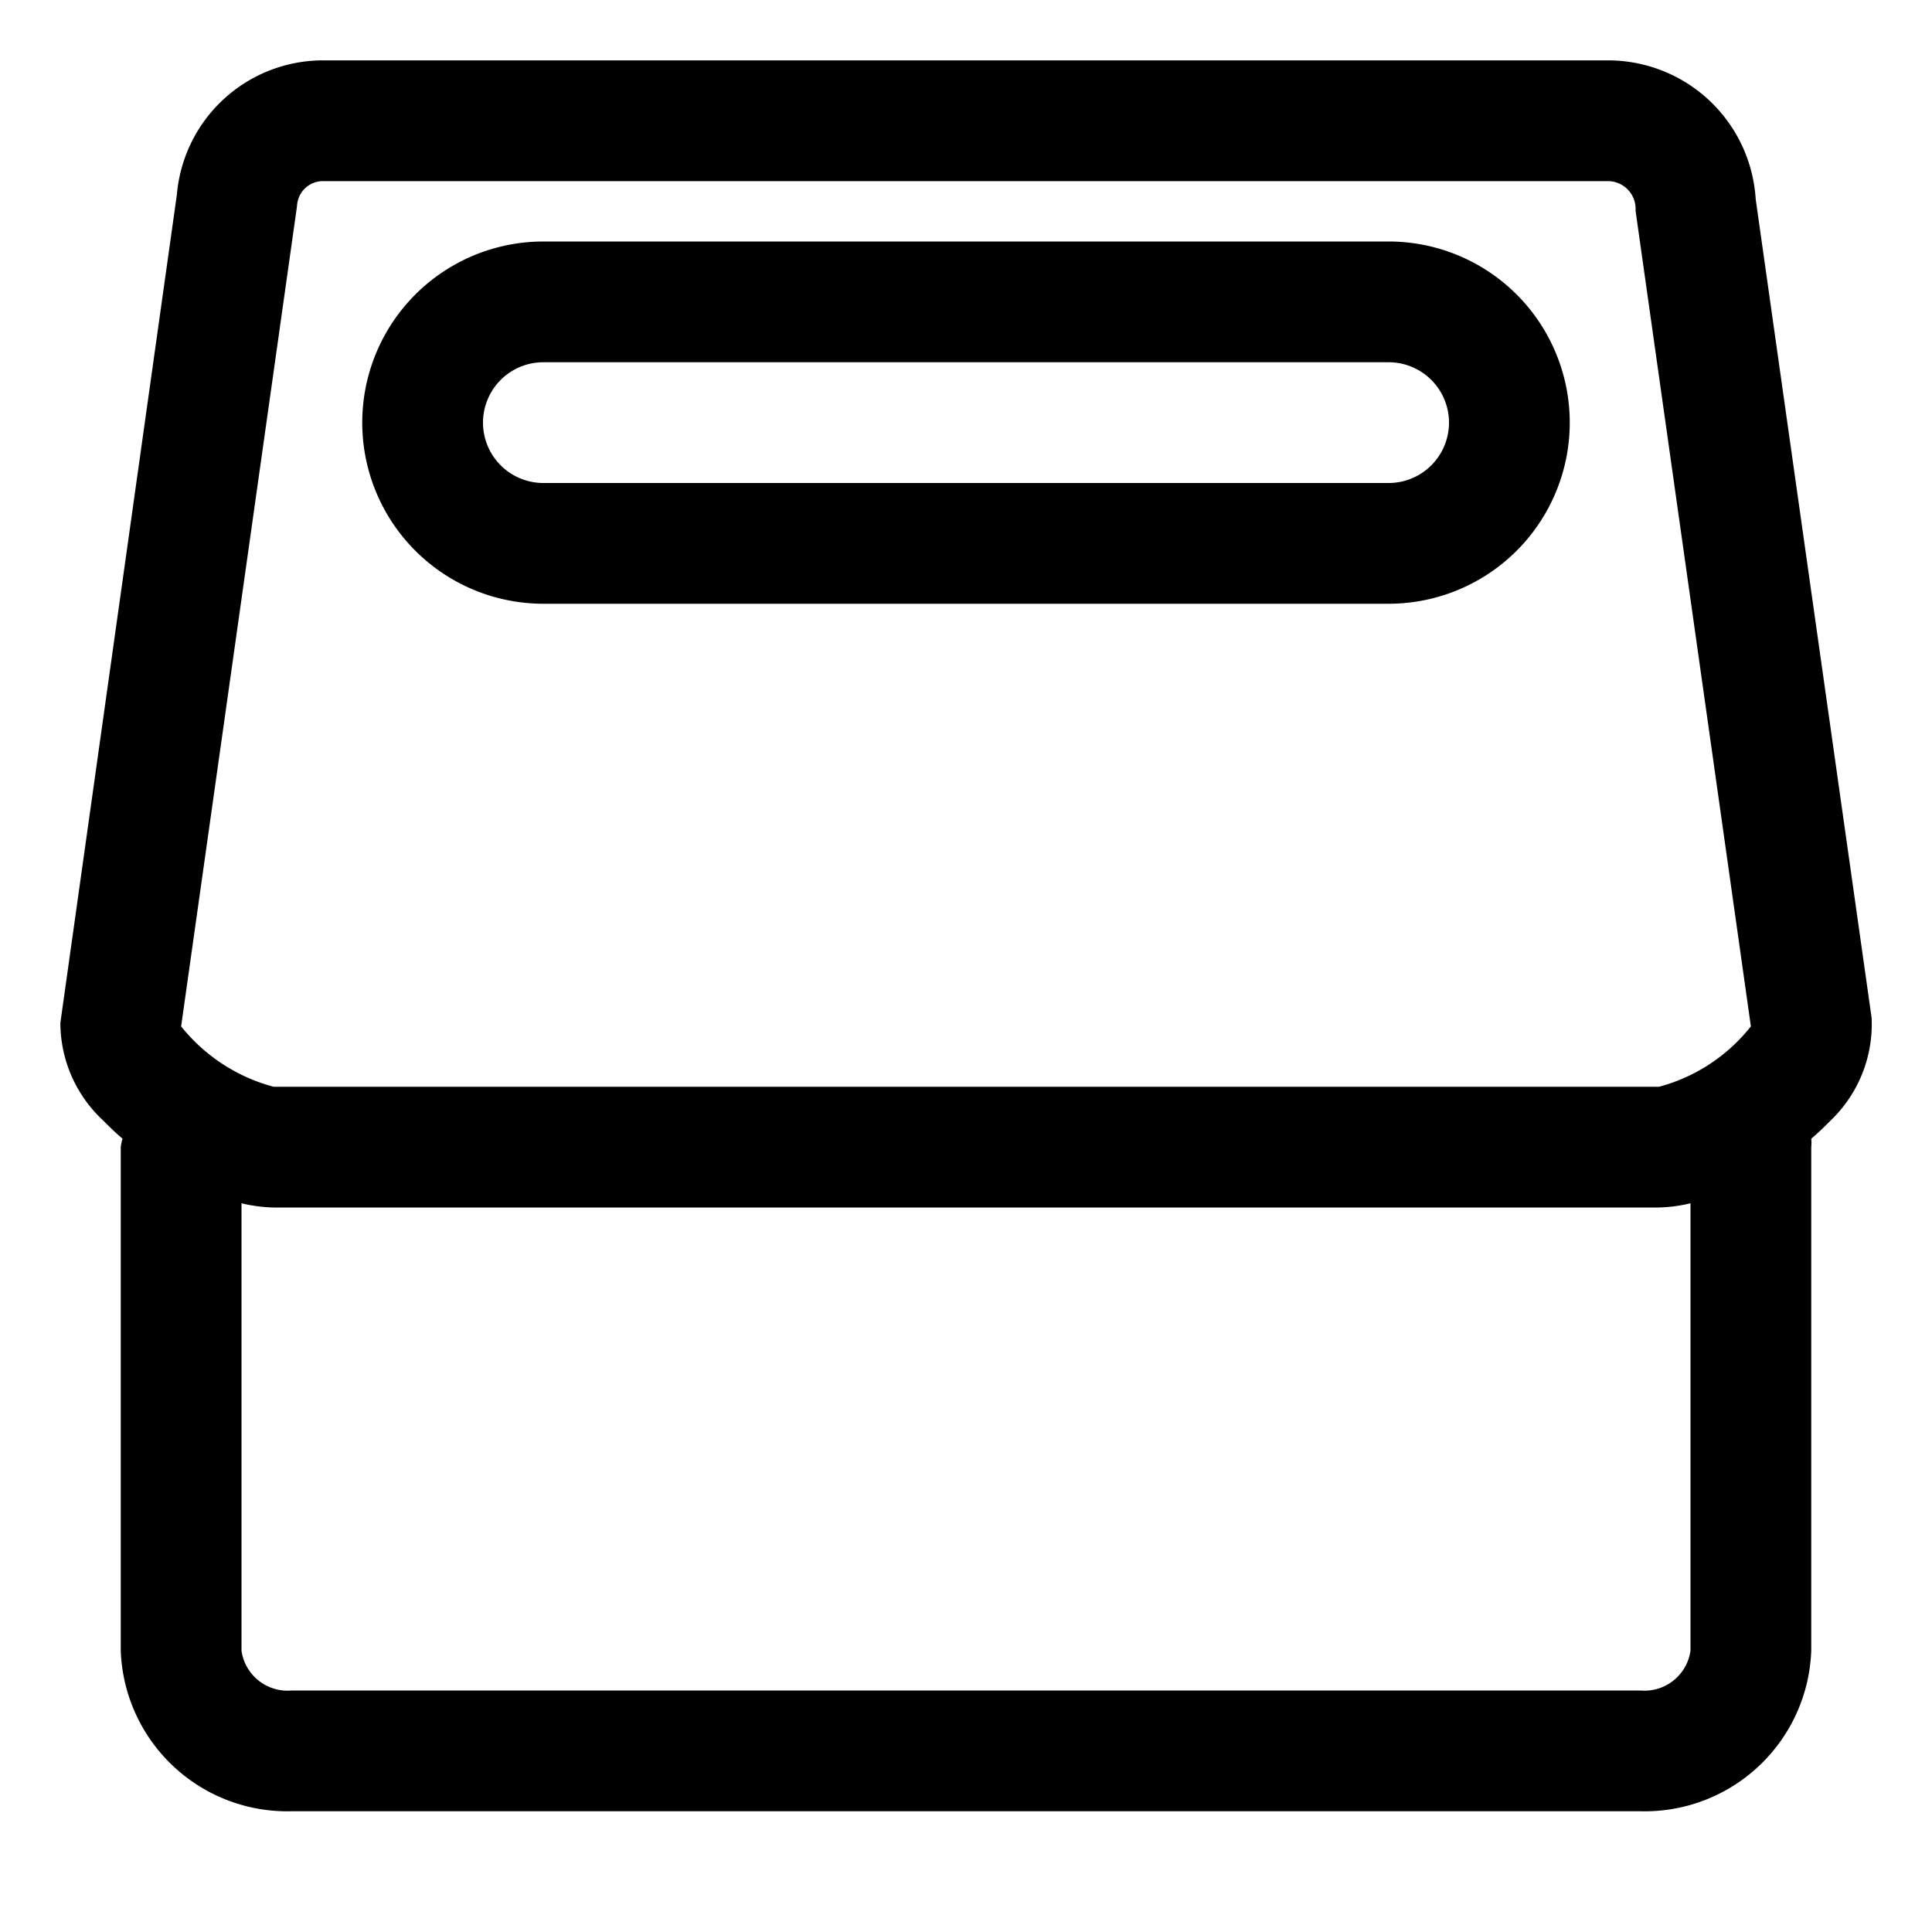 <?xml version="1.0" ?>
<!-- Скачано с сайта svg4.ru / Downloaded from svg4.ru -->
<svg fill="#000000" width="800px" height="800px" viewBox="0 0 32 32" xmlns="http://www.w3.org/2000/svg">
<title/>
<g data-name="Layer 9" id="Layer_9">
<path d="M31,16.86,29.08,3.3A2.45,2.45,0,0,0,26.64,1H5.36A2.43,2.43,0,0,0,2.93,3.22L1,16.94a2.21,2.21,0,0,0,.71,1.62c.1.1.2.2.32.3A.7.7,0,0,0,2,19v8.34A2.76,2.76,0,0,0,4.83,30H27.17A2.76,2.76,0,0,0,30,27.34V19a.7.7,0,0,0,0-.14c.12-.1.22-.2.32-.3A2.21,2.21,0,0,0,31,16.86ZM4.92,3.41A.43.43,0,0,1,5.36,3H26.64a.46.46,0,0,1,.45.49L29,17a2.89,2.89,0,0,1-1.52,1H4.53A2.93,2.93,0,0,1,3,17ZM28,27.34a.77.77,0,0,1-.83.66H4.83A.77.77,0,0,1,4,27.34V19.93a2.49,2.49,0,0,0,.53.07H27.47a2.49,2.49,0,0,0,.53-.07Z"/>
<path d="M9,10H23a3,3,0,0,0,0-6H9a3,3,0,0,0,0,6ZM9,6H23a1,1,0,0,1,0,2H9A1,1,0,0,1,9,6Z"/>
</g>
</svg>